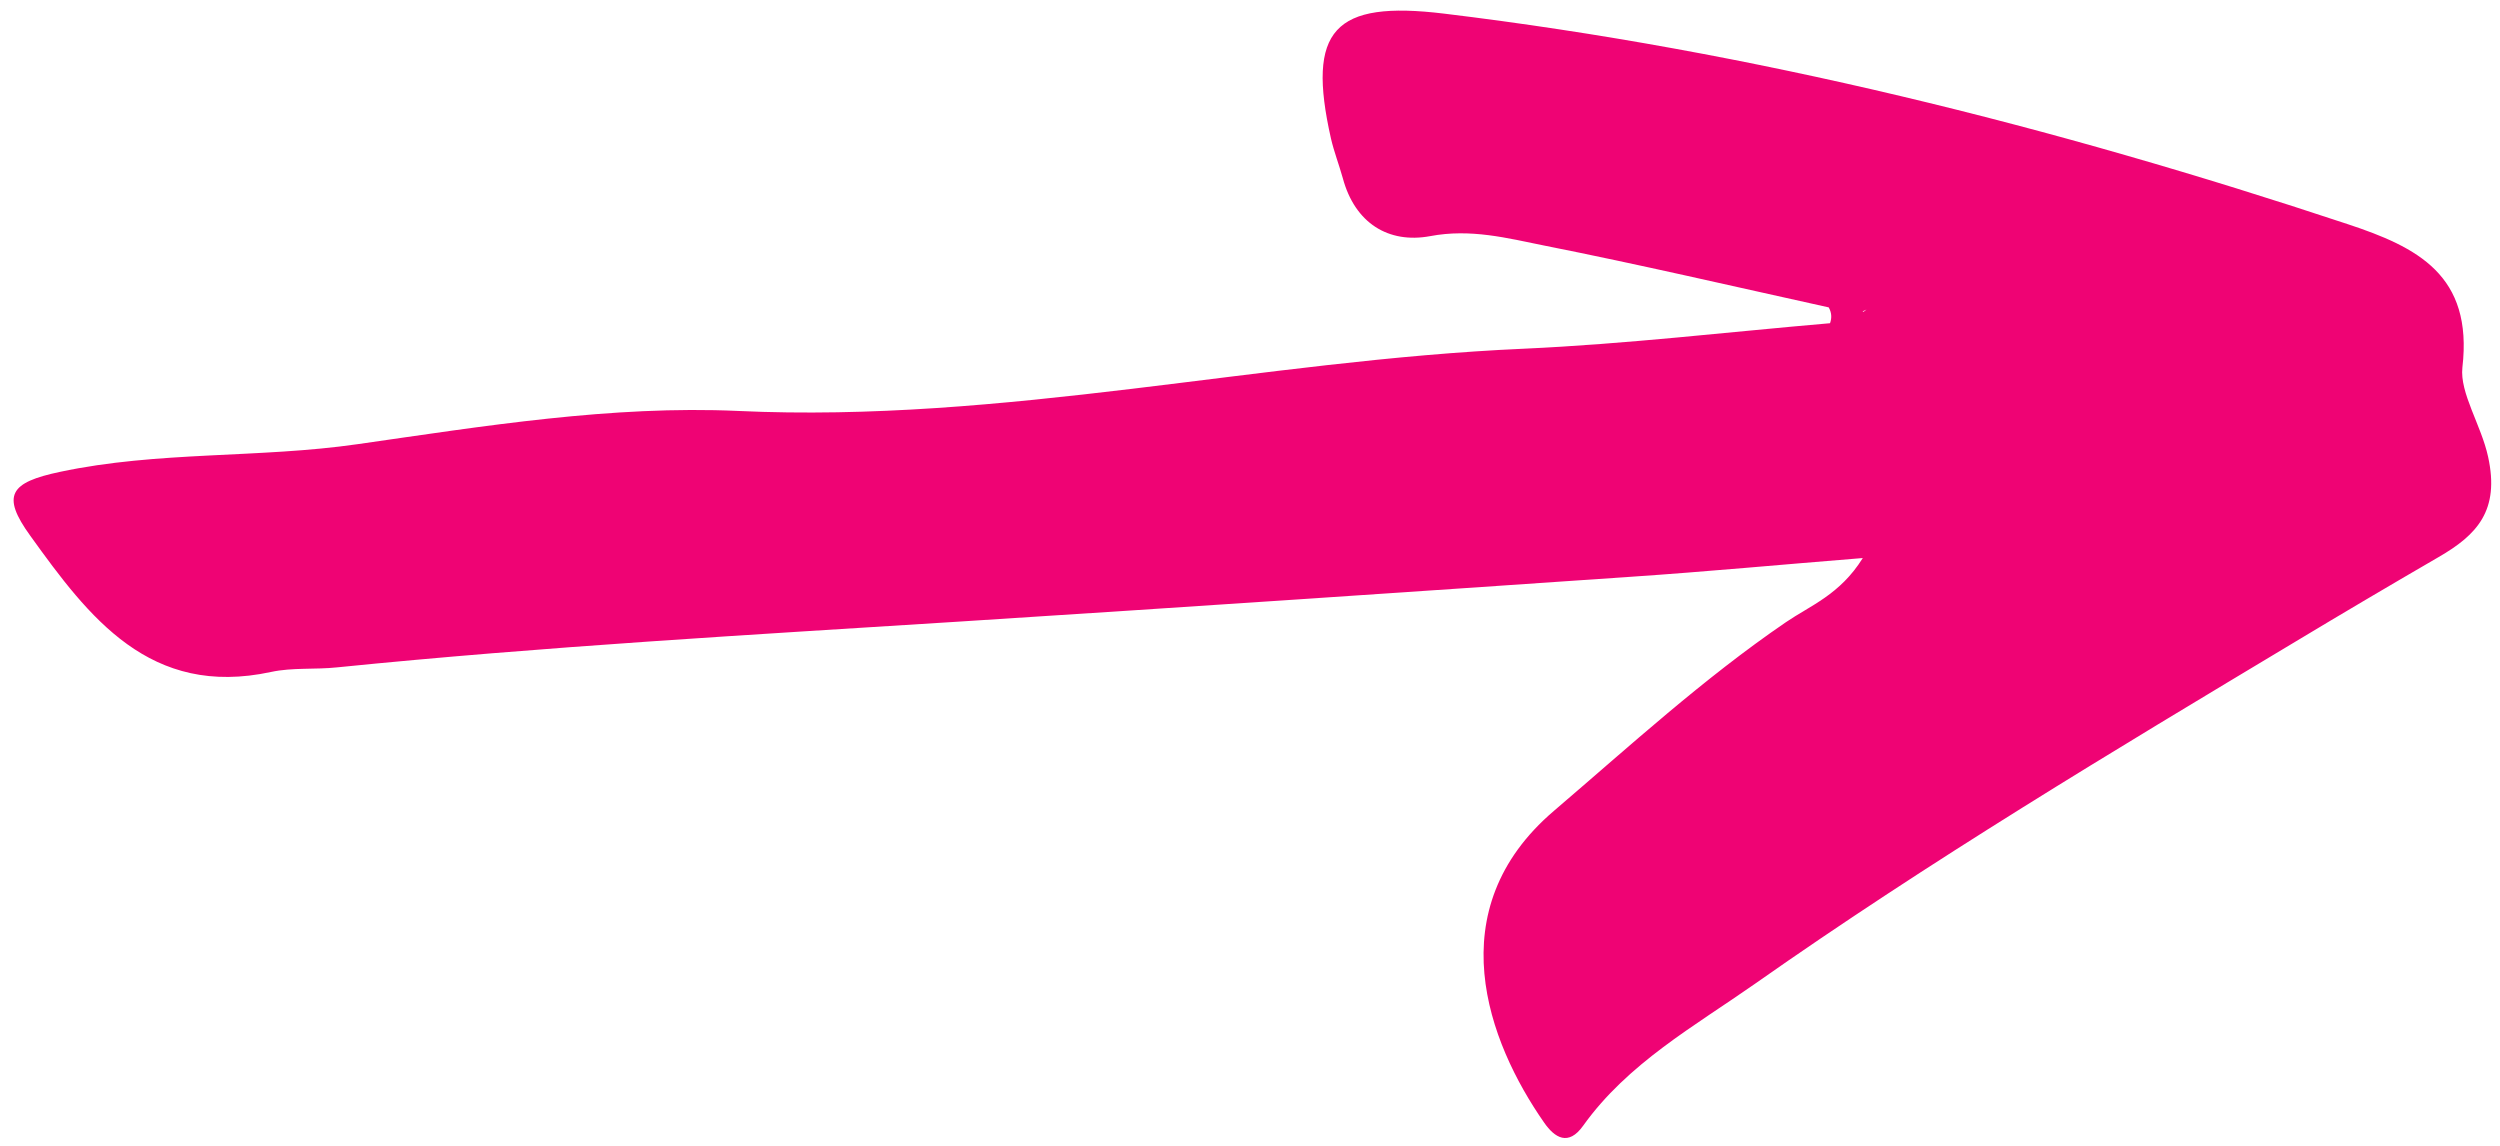 <?xml version="1.0" encoding="UTF-8" standalone="no"?><svg xmlns="http://www.w3.org/2000/svg" xmlns:xlink="http://www.w3.org/1999/xlink" fill="#000000" height="52.1" preserveAspectRatio="xMidYMid meet" version="1" viewBox="11.1 12.4 113.7 52.1" width="113.7" zoomAndPan="magnify"><g id="change1_1"><path d="M124.26,33.18c-0.31-1.44-1.3-2.91-1.17-4.07c0.49-4.2-2.05-5.47-5.23-6.52 c-13.4-4.45-27.04-7.87-41.08-9.57c-5.02-0.61-6.26,0.74-5.15,5.67c0.14,0.61,0.37,1.2,0.54,1.81c0.55,2.05,2.08,2.99,3.97,2.64 c1.85-0.35,3.51,0.09,5.2,0.43c4.33,0.86,8.62,1.86,12.93,2.81c0.13,0.23,0.15,0.47,0.06,0.72c-4.65,0.4-9.29,0.95-13.94,1.16 c-11.93,0.53-23.65,3.39-35.72,2.83c-5.74-0.26-11.57,0.69-17.3,1.51c-4.51,0.65-9.08,0.31-13.54,1.26 c-2.27,0.48-2.69,1.06-1.35,2.91c2.66,3.7,5.44,7.38,10.95,6.19c0.97-0.21,2.01-0.1,3.02-0.21c9.41-0.95,18.85-1.48,28.28-2.08 c10.19-0.65,20.38-1.34,30.57-2.04c3.4-0.23,6.79-0.55,10.52-0.85c-1.04,1.67-2.39,2.16-3.5,2.92c-3.76,2.57-7.1,5.63-10.55,8.58 c-5.27,4.5-3.01,10.5-0.44,14.18c0.48,0.69,1.1,1.08,1.77,0.14c2.03-2.84,5.05-4.52,7.82-6.46c7.94-5.58,16.26-10.57,24.58-15.56 c2.16-1.3,4.33-2.58,6.5-3.84C123.77,36.72,124.79,35.61,124.26,33.18z M95.81,26.56c0.06-0.03,0.12-0.04,0.18-0.09 c-0.04,0.05-0.09,0.08-0.14,0.11C95.84,26.58,95.83,26.57,95.81,26.56z" fill="#ef0374"/></g></svg>